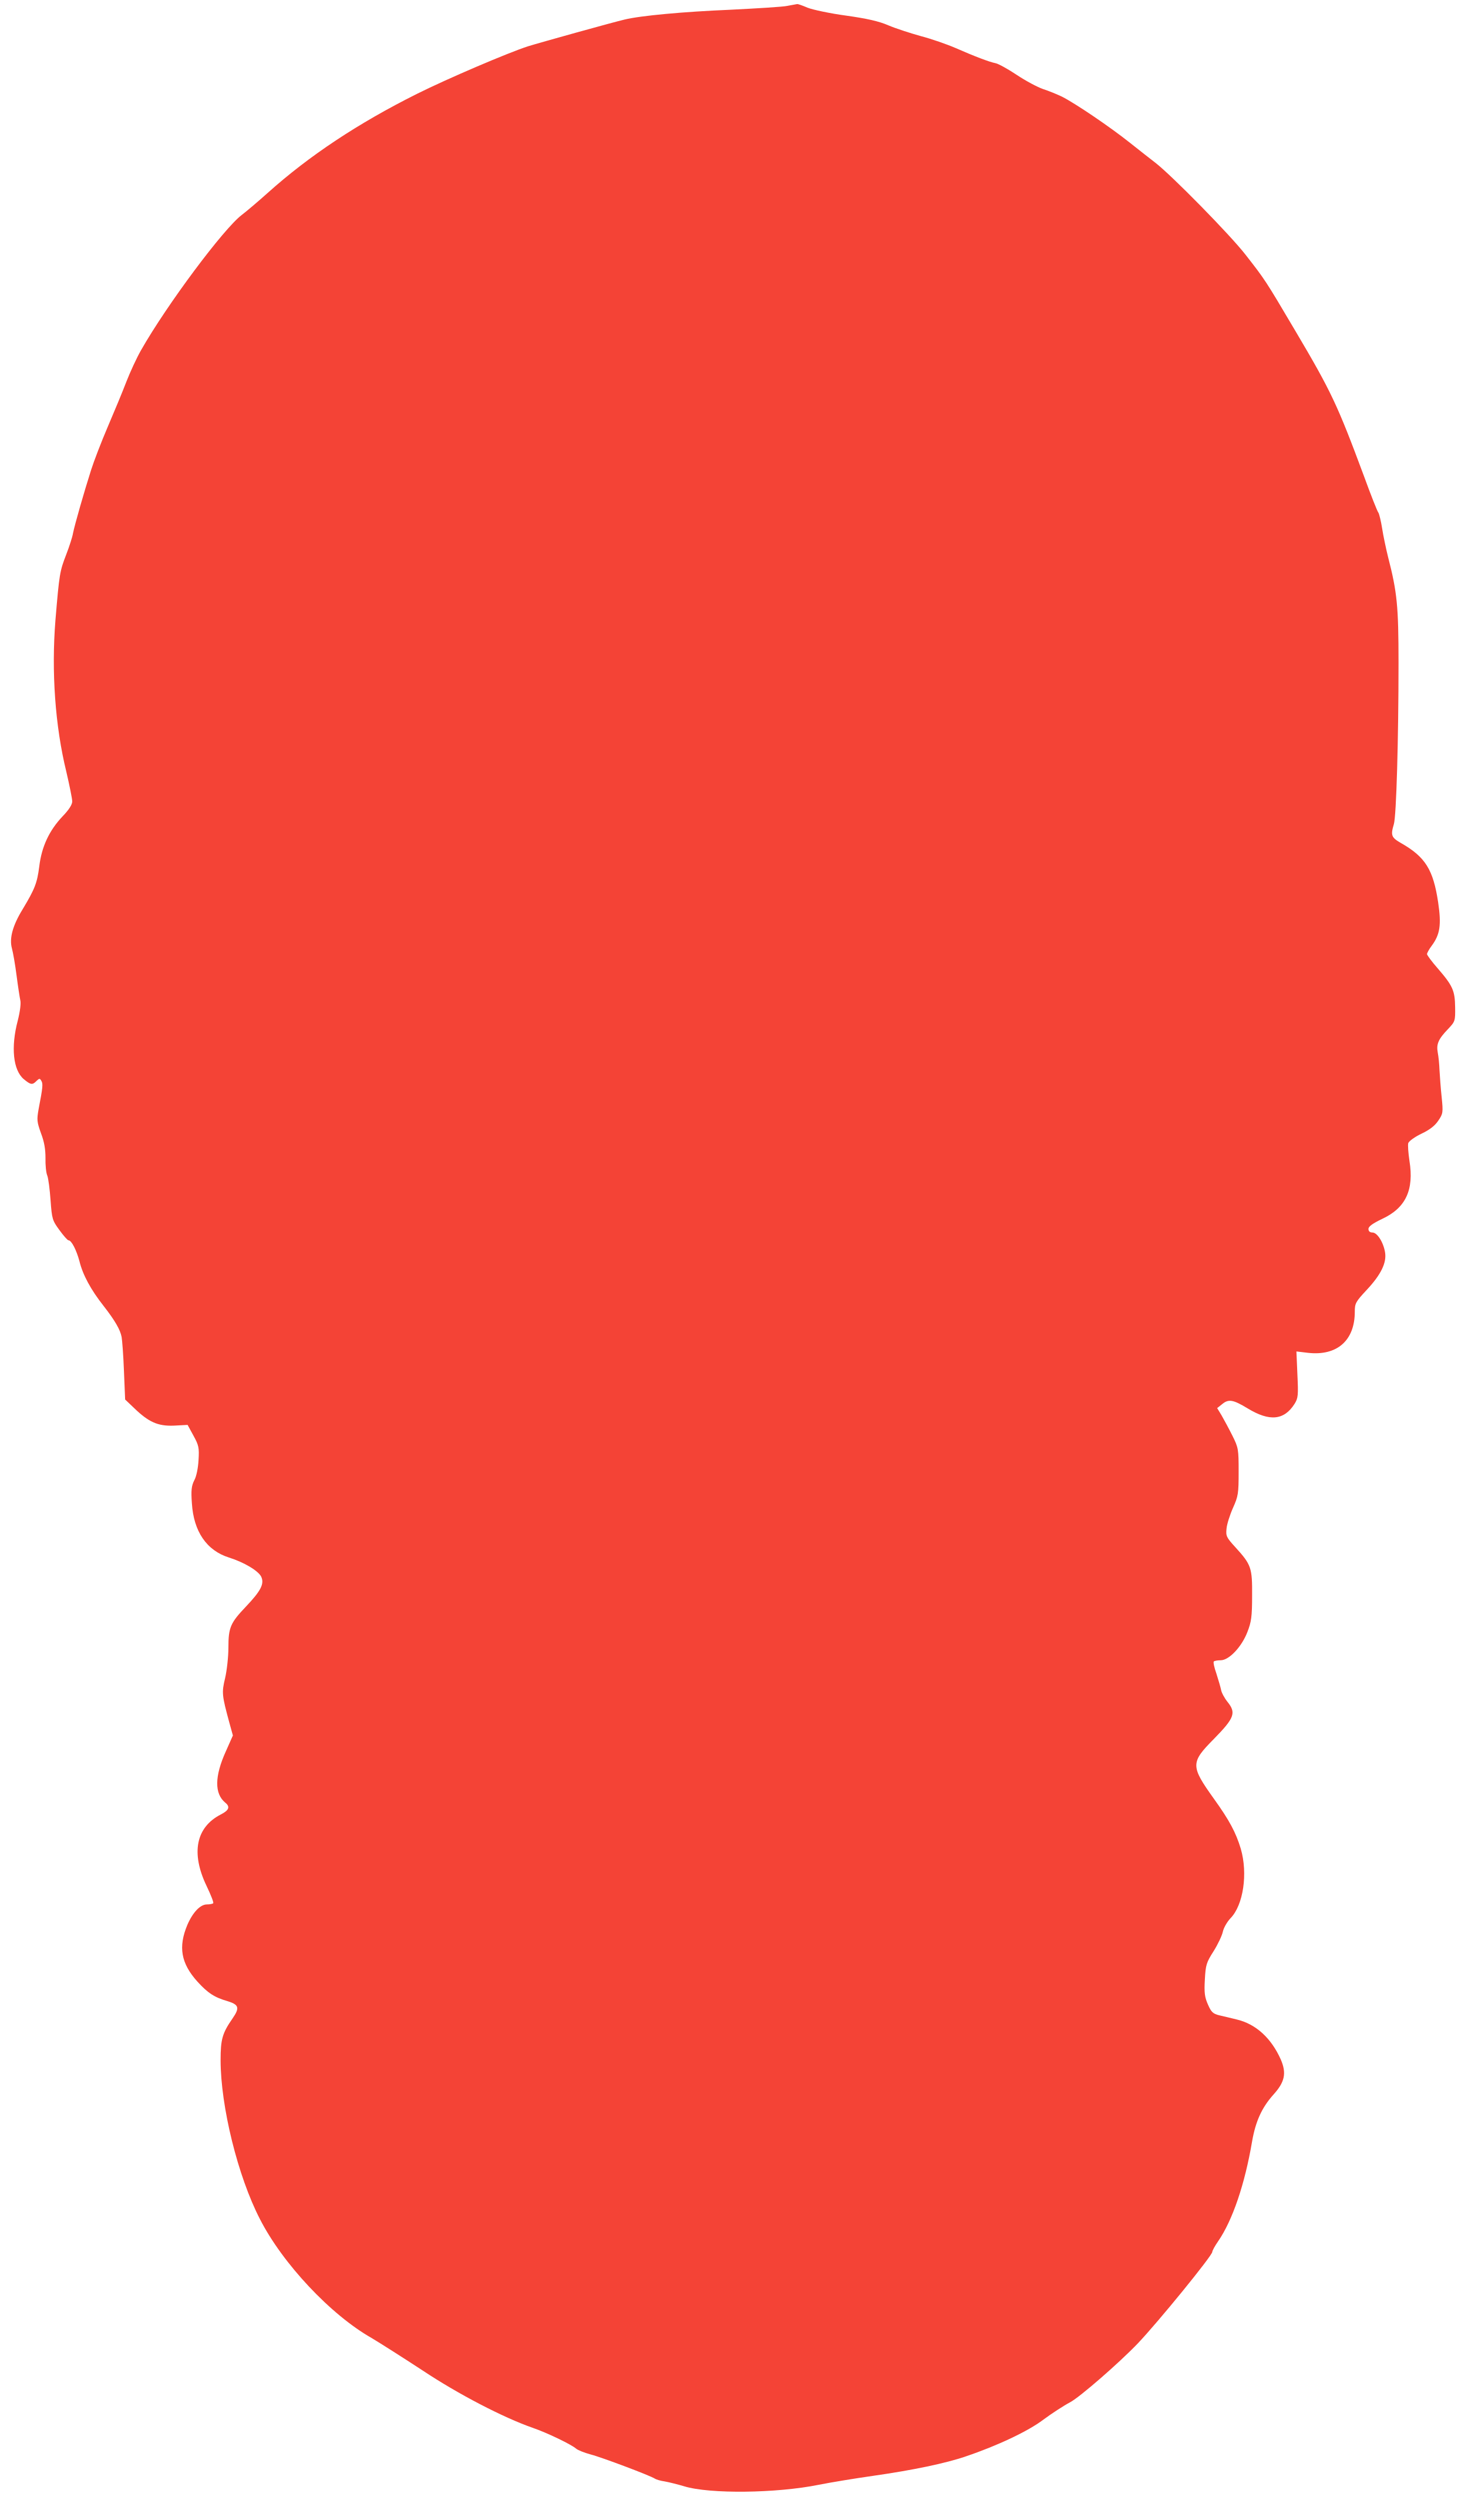 <?xml version="1.0" standalone="no"?>
<!DOCTYPE svg PUBLIC "-//W3C//DTD SVG 20010904//EN"
 "http://www.w3.org/TR/2001/REC-SVG-20010904/DTD/svg10.dtd">
<svg version="1.0" xmlns="http://www.w3.org/2000/svg"
 width="752pt" height="1280pt" viewBox="0 0 752 1280"
 preserveAspectRatio="xMidYMid meet">
<g transform="translate(0,1280) scale(0.1,-0.1)"
fill="#f44336" stroke="none">
<path d="M4034 12770 c-22 -5 -155 -13 -295 -20 -237 -10 -457 -30 -539 -50
-57 -13 -441 -120 -495 -137 -100 -32 -414 -166 -570 -244 -300 -150 -551
-316 -763 -506 -48 -43 -108 -94 -133 -113 -93 -70 -384 -460 -516 -692 -23
-40 -57 -114 -76 -163 -19 -50 -62 -153 -95 -230 -33 -77 -71 -176 -85 -220
-37 -116 -85 -284 -93 -325 -3 -19 -19 -68 -34 -107 -34 -88 -36 -99 -56 -338
-21 -262 -2 -541 56 -777 16 -69 30 -137 30 -151 0 -16 -17 -43 -50 -77 -68
-72 -107 -155 -119 -257 -11 -84 -22 -113 -85 -218 -51 -83 -69 -149 -55 -200
6 -22 17 -85 24 -140 7 -55 16 -112 19 -126 4 -15 -1 -57 -13 -104 -36 -136
-24 -254 31 -300 35 -29 44 -31 65 -9 15 14 17 14 25 0 9 -15 7 -34 -14 -143
-10 -56 -9 -66 12 -125 17 -44 23 -82 23 -126 -1 -35 3 -76 9 -90 6 -15 13
-72 17 -127 7 -95 9 -103 45 -152 21 -29 42 -53 47 -53 15 0 40 -48 56 -107
17 -70 59 -147 123 -228 60 -77 86 -123 93 -160 3 -16 9 -95 12 -175 l6 -145
60 -57 c70 -64 117 -82 204 -76 l56 3 30 -55 c27 -49 30 -62 26 -125 -2 -40
-11 -85 -22 -104 -14 -28 -17 -51 -12 -118 9 -143 75 -241 190 -277 79 -25
150 -68 165 -98 17 -36 -1 -72 -78 -153 -80 -84 -90 -107 -90 -211 0 -47 -8
-117 -17 -156 -18 -74 -16 -88 22 -228 l18 -65 -36 -81 c-58 -128 -59 -217 -3
-263 26 -21 19 -39 -22 -60 -128 -65 -155 -197 -74 -366 22 -46 38 -86 34 -89
-3 -3 -17 -6 -32 -6 -34 0 -72 -40 -100 -104 -48 -114 -33 -198 52 -292 53
-58 87 -80 153 -99 59 -18 64 -34 26 -89 -52 -75 -61 -106 -61 -213 0 -236 88
-594 201 -813 116 -228 363 -491 573 -610 42 -25 160 -100 261 -166 182 -121
413 -241 565 -294 73 -25 197 -85 221 -106 9 -8 42 -21 75 -30 58 -15 310
-110 329 -124 6 -4 28 -11 50 -14 22 -4 67 -15 100 -25 131 -40 473 -36 690 8
55 11 181 32 280 46 203 29 370 64 472 99 163 55 319 129 396 187 43 32 106
73 140 91 50 27 249 200 345 300 103 108 382 450 382 469 0 6 13 30 29 53 75
108 138 295 175 513 18 103 50 173 109 239 59 65 68 110 38 180 -49 110 -128
182 -226 205 -27 7 -67 16 -88 21 -33 8 -42 16 -59 55 -17 38 -20 61 -16 129
4 75 8 87 45 145 22 35 43 80 47 99 4 19 21 50 40 70 65 67 89 228 52 355 -25
83 -58 145 -137 255 -121 169 -121 186 0 308 105 107 114 133 69 189 -16 20
-31 48 -33 62 -3 14 -14 52 -24 83 -11 31 -17 59 -13 62 3 3 19 6 35 6 43 0
108 69 137 145 20 51 24 79 24 185 1 144 -4 159 -86 249 -46 50 -49 58 -45 95
2 23 17 70 33 106 27 60 29 74 29 185 0 115 -1 123 -32 185 -18 36 -43 82 -55
103 l-23 38 24 19 c34 29 57 25 133 -21 112 -68 186 -60 239 23 19 30 20 44
15 151 l-5 118 59 -7 c149 -17 240 63 240 210 0 43 4 51 61 112 74 79 103 140
94 193 -9 52 -40 101 -65 101 -13 0 -20 7 -20 18 0 13 21 28 71 52 120 56 163
148 139 297 -6 40 -9 81 -6 91 4 10 34 32 68 48 42 20 69 41 86 67 24 35 25
42 17 120 -5 45 -9 107 -11 137 -1 30 -5 71 -9 91 -8 44 3 69 54 122 35 37 36
41 35 110 -1 85 -12 110 -89 199 -30 34 -55 68 -55 73 0 6 11 26 24 43 43 58
50 107 33 222 -25 167 -65 232 -189 303 -51 29 -55 40 -38 97 13 42 24 437 24
825 0 292 -7 363 -54 545 -10 41 -24 106 -30 145 -6 38 -15 74 -19 80 -5 5
-39 91 -75 190 -135 363 -167 431 -350 740 -156 264 -156 263 -255 390 -79
102 -380 408 -463 472 -20 15 -78 61 -130 102 -103 82 -279 201 -348 236 -25
12 -69 30 -97 39 -29 10 -89 42 -134 72 -45 30 -94 57 -108 60 -35 7 -110 36
-206 78 -44 19 -124 47 -178 61 -54 15 -128 39 -166 55 -48 21 -110 35 -217
50 -82 11 -170 30 -196 40 -26 11 -50 20 -55 19 -4 -1 -26 -5 -49 -9z"/>
</g>
</svg>
